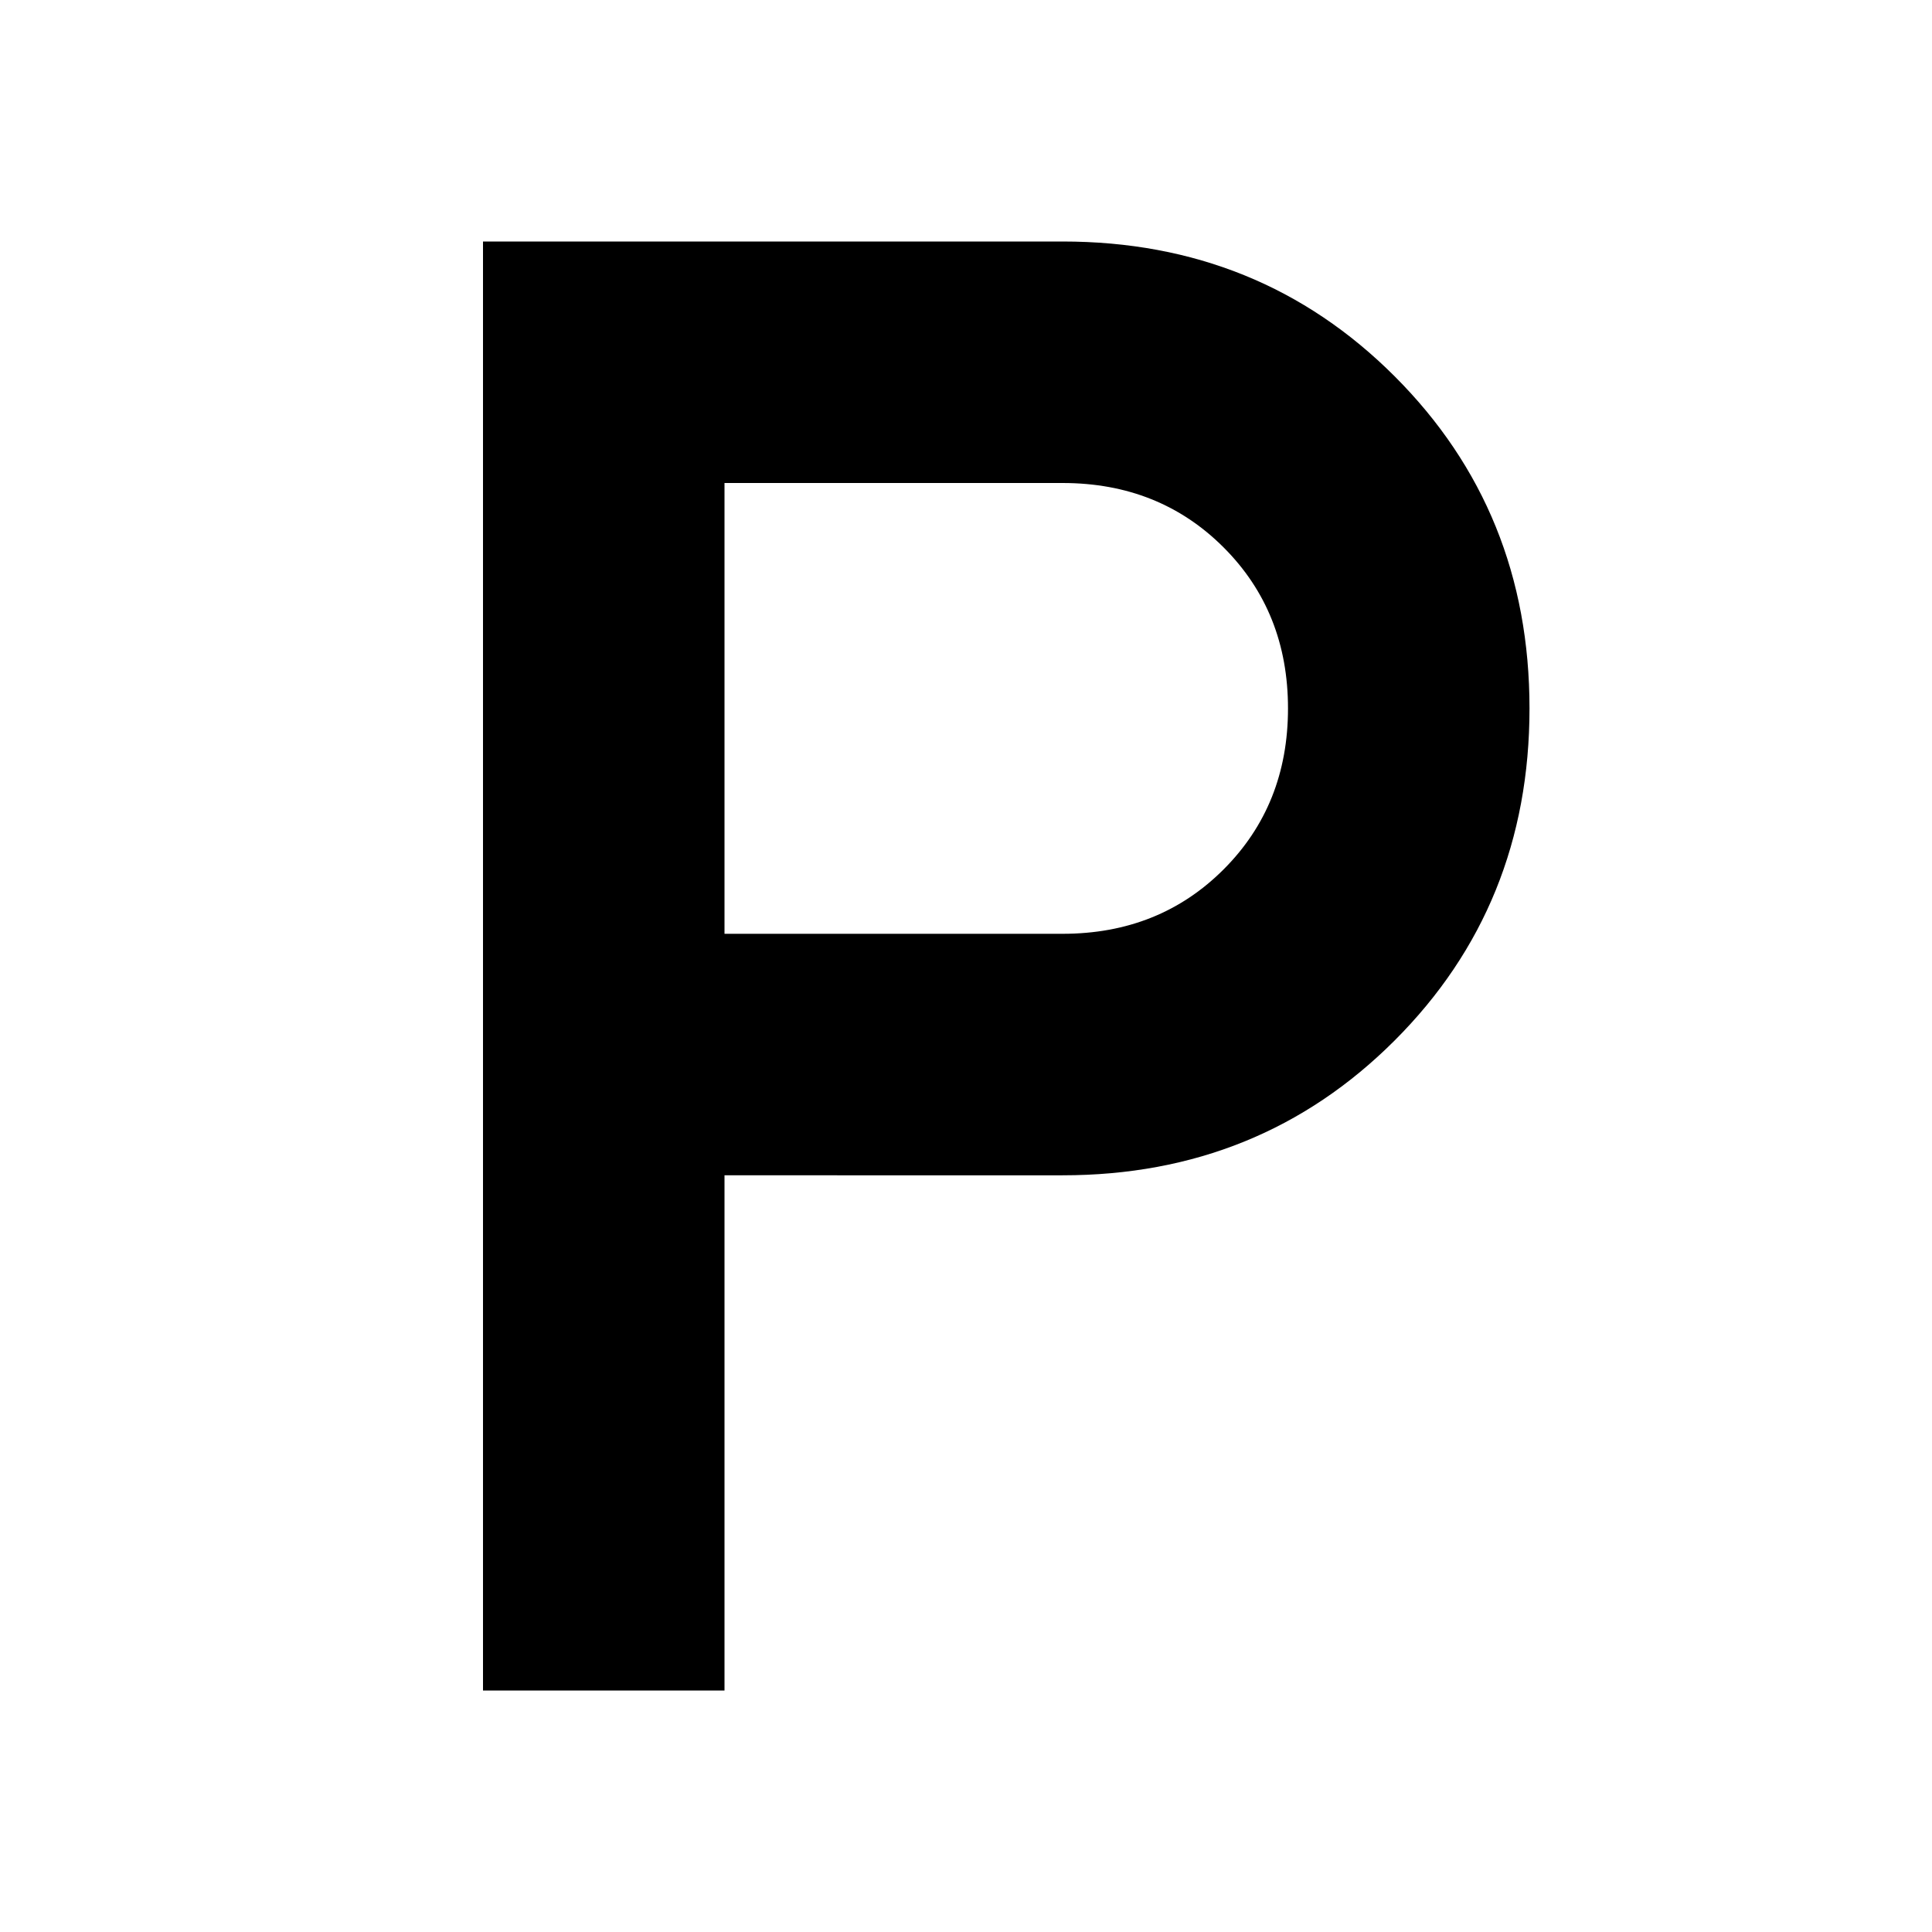 <svg xmlns="http://www.w3.org/2000/svg" width="48" height="48" viewBox="0 -960 960 960"><path d="M240-120v-720h288q98 0 165 67t67 165q0 98-67 165t-165 67H360v256H240Zm120-376h168q48 0 80-32t32-80q0-48-32-80t-80-32H360v224Z"/></svg>